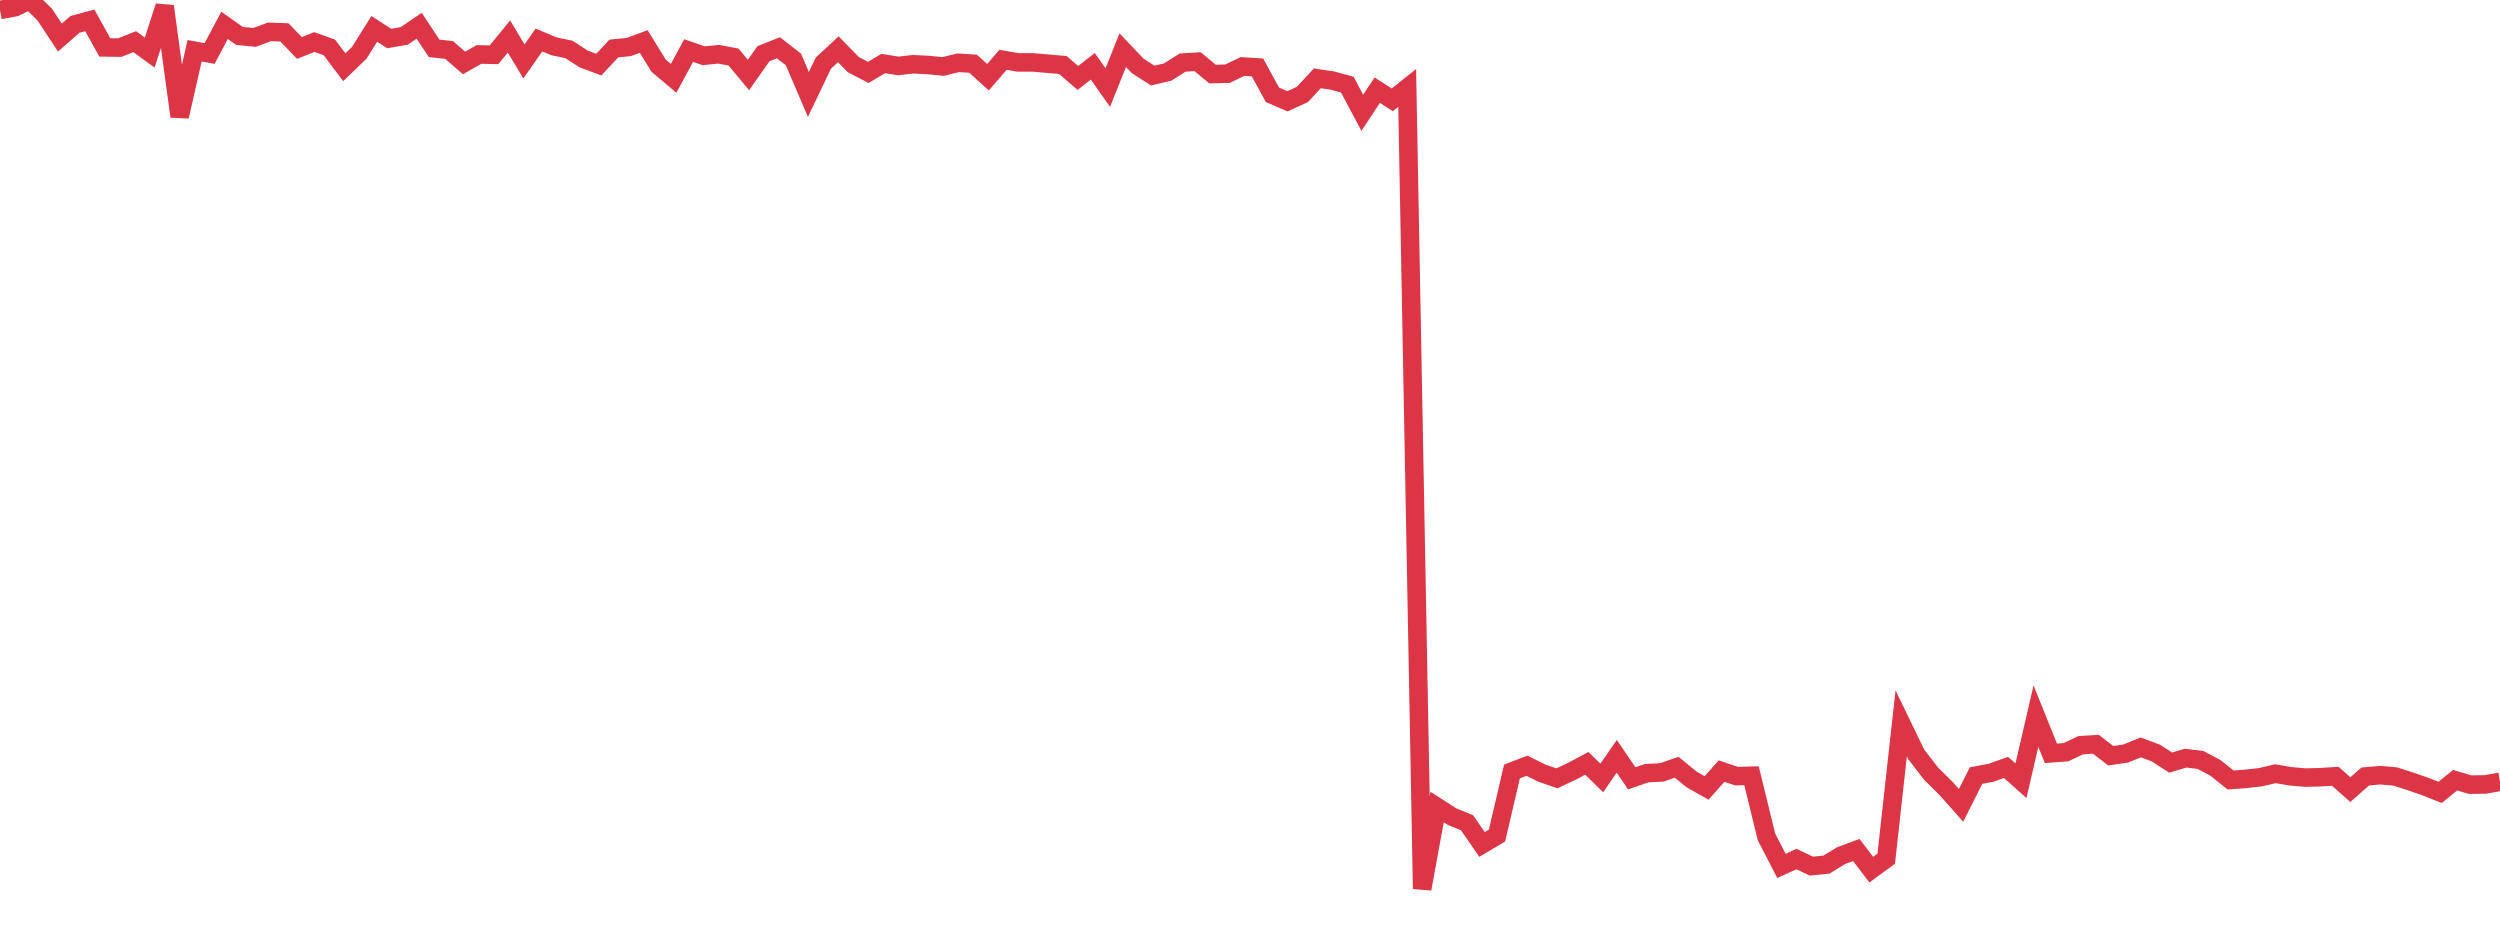 <?xml version="1.0" standalone="no"?>
<!DOCTYPE svg PUBLIC "-//W3C//DTD SVG 1.1//EN" "http://www.w3.org/Graphics/SVG/1.1/DTD/svg11.dtd">
<svg width="135" height="50" viewBox="0 0 135 50" preserveAspectRatio="none" class="sparkline" xmlns="http://www.w3.org/2000/svg"
xmlns:xlink="http://www.w3.org/1999/xlink"><path  class="sparkline--line" d="M 0 0.54 L 0 0.54 L 0.808 0.39 L 1.617 0 L 2.425 0.8 L 3.234 2.03 L 4.042 1.32 L 4.85 1.1 L 5.659 2.56 L 6.467 2.57 L 7.275 2.25 L 8.084 2.84 L 8.892 0.34 L 9.701 6.29 L 10.509 2.74 L 11.317 2.89 L 12.126 1.37 L 12.934 1.94 L 13.743 2.02 L 14.551 1.72 L 15.359 1.75 L 16.168 2.59 L 16.976 2.27 L 17.784 2.56 L 18.593 3.63 L 19.401 2.85 L 20.21 1.56 L 21.018 2.08 L 21.826 1.94 L 22.635 1.39 L 23.443 2.61 L 24.251 2.7 L 25.06 3.4 L 25.868 2.94 L 26.677 2.96 L 27.485 1.97 L 28.293 3.32 L 29.102 2.16 L 29.91 2.5 L 30.719 2.67 L 31.527 3.19 L 32.335 3.49 L 33.144 2.62 L 33.952 2.54 L 34.76 2.24 L 35.569 3.55 L 36.377 4.23 L 37.186 2.73 L 37.994 3.01 L 38.802 2.93 L 39.611 3.08 L 40.419 4.05 L 41.228 2.9 L 42.036 2.58 L 42.844 3.21 L 43.653 5.1 L 44.461 3.41 L 45.269 2.66 L 46.078 3.49 L 46.886 3.91 L 47.695 3.43 L 48.503 3.56 L 49.311 3.47 L 50.12 3.51 L 50.928 3.59 L 51.737 3.39 L 52.545 3.44 L 53.353 4.17 L 54.162 3.23 L 54.97 3.37 L 55.778 3.37 L 56.587 3.44 L 57.395 3.51 L 58.204 4.21 L 59.012 3.58 L 59.82 4.73 L 60.629 2.71 L 61.437 3.56 L 62.246 4.08 L 63.054 3.89 L 63.862 3.38 L 64.671 3.33 L 65.479 4 L 66.287 3.98 L 67.096 3.59 L 67.904 3.64 L 68.713 5.12 L 69.521 5.47 L 70.329 5.1 L 71.138 4.23 L 71.946 4.35 L 72.754 4.57 L 73.563 6.09 L 74.371 4.87 L 75.18 5.39 L 75.988 4.75 L 76.796 48 L 77.605 43.58 L 78.413 44.1 L 79.222 44.43 L 80.03 45.6 L 80.838 45.12 L 81.647 41.66 L 82.455 41.35 L 83.263 41.75 L 84.072 42.03 L 84.88 41.65 L 85.689 41.22 L 86.497 42.01 L 87.305 40.84 L 88.114 42.03 L 88.922 41.75 L 89.731 41.71 L 90.539 41.43 L 91.347 42.09 L 92.156 42.55 L 92.964 41.64 L 93.772 41.91 L 94.581 41.89 L 95.389 45.19 L 96.198 46.76 L 97.006 46.39 L 97.814 46.77 L 98.623 46.69 L 99.431 46.2 L 100.24 45.9 L 101.048 46.96 L 101.856 46.37 L 102.665 39.06 L 103.473 40.73 L 104.281 41.78 L 105.09 42.58 L 105.898 43.49 L 106.707 41.88 L 107.515 41.73 L 108.323 41.44 L 109.132 42.16 L 109.94 38.67 L 110.749 40.68 L 111.557 40.62 L 112.365 40.24 L 113.174 40.19 L 113.982 40.81 L 114.79 40.69 L 115.599 40.36 L 116.407 40.66 L 117.216 41.18 L 118.024 40.94 L 118.832 41.04 L 119.641 41.47 L 120.449 42.12 L 121.257 42.06 L 122.066 41.97 L 122.874 41.78 L 123.683 41.92 L 124.491 41.99 L 125.299 41.97 L 126.108 41.92 L 126.916 42.64 L 127.725 41.93 L 128.533 41.86 L 129.341 41.93 L 130.15 42.19 L 130.958 42.47 L 131.766 42.79 L 132.575 42.13 L 133.383 42.37 L 134.192 42.36 L 135 42.22" fill="none" stroke-width="1" stroke="#dc3545"></path></svg>
